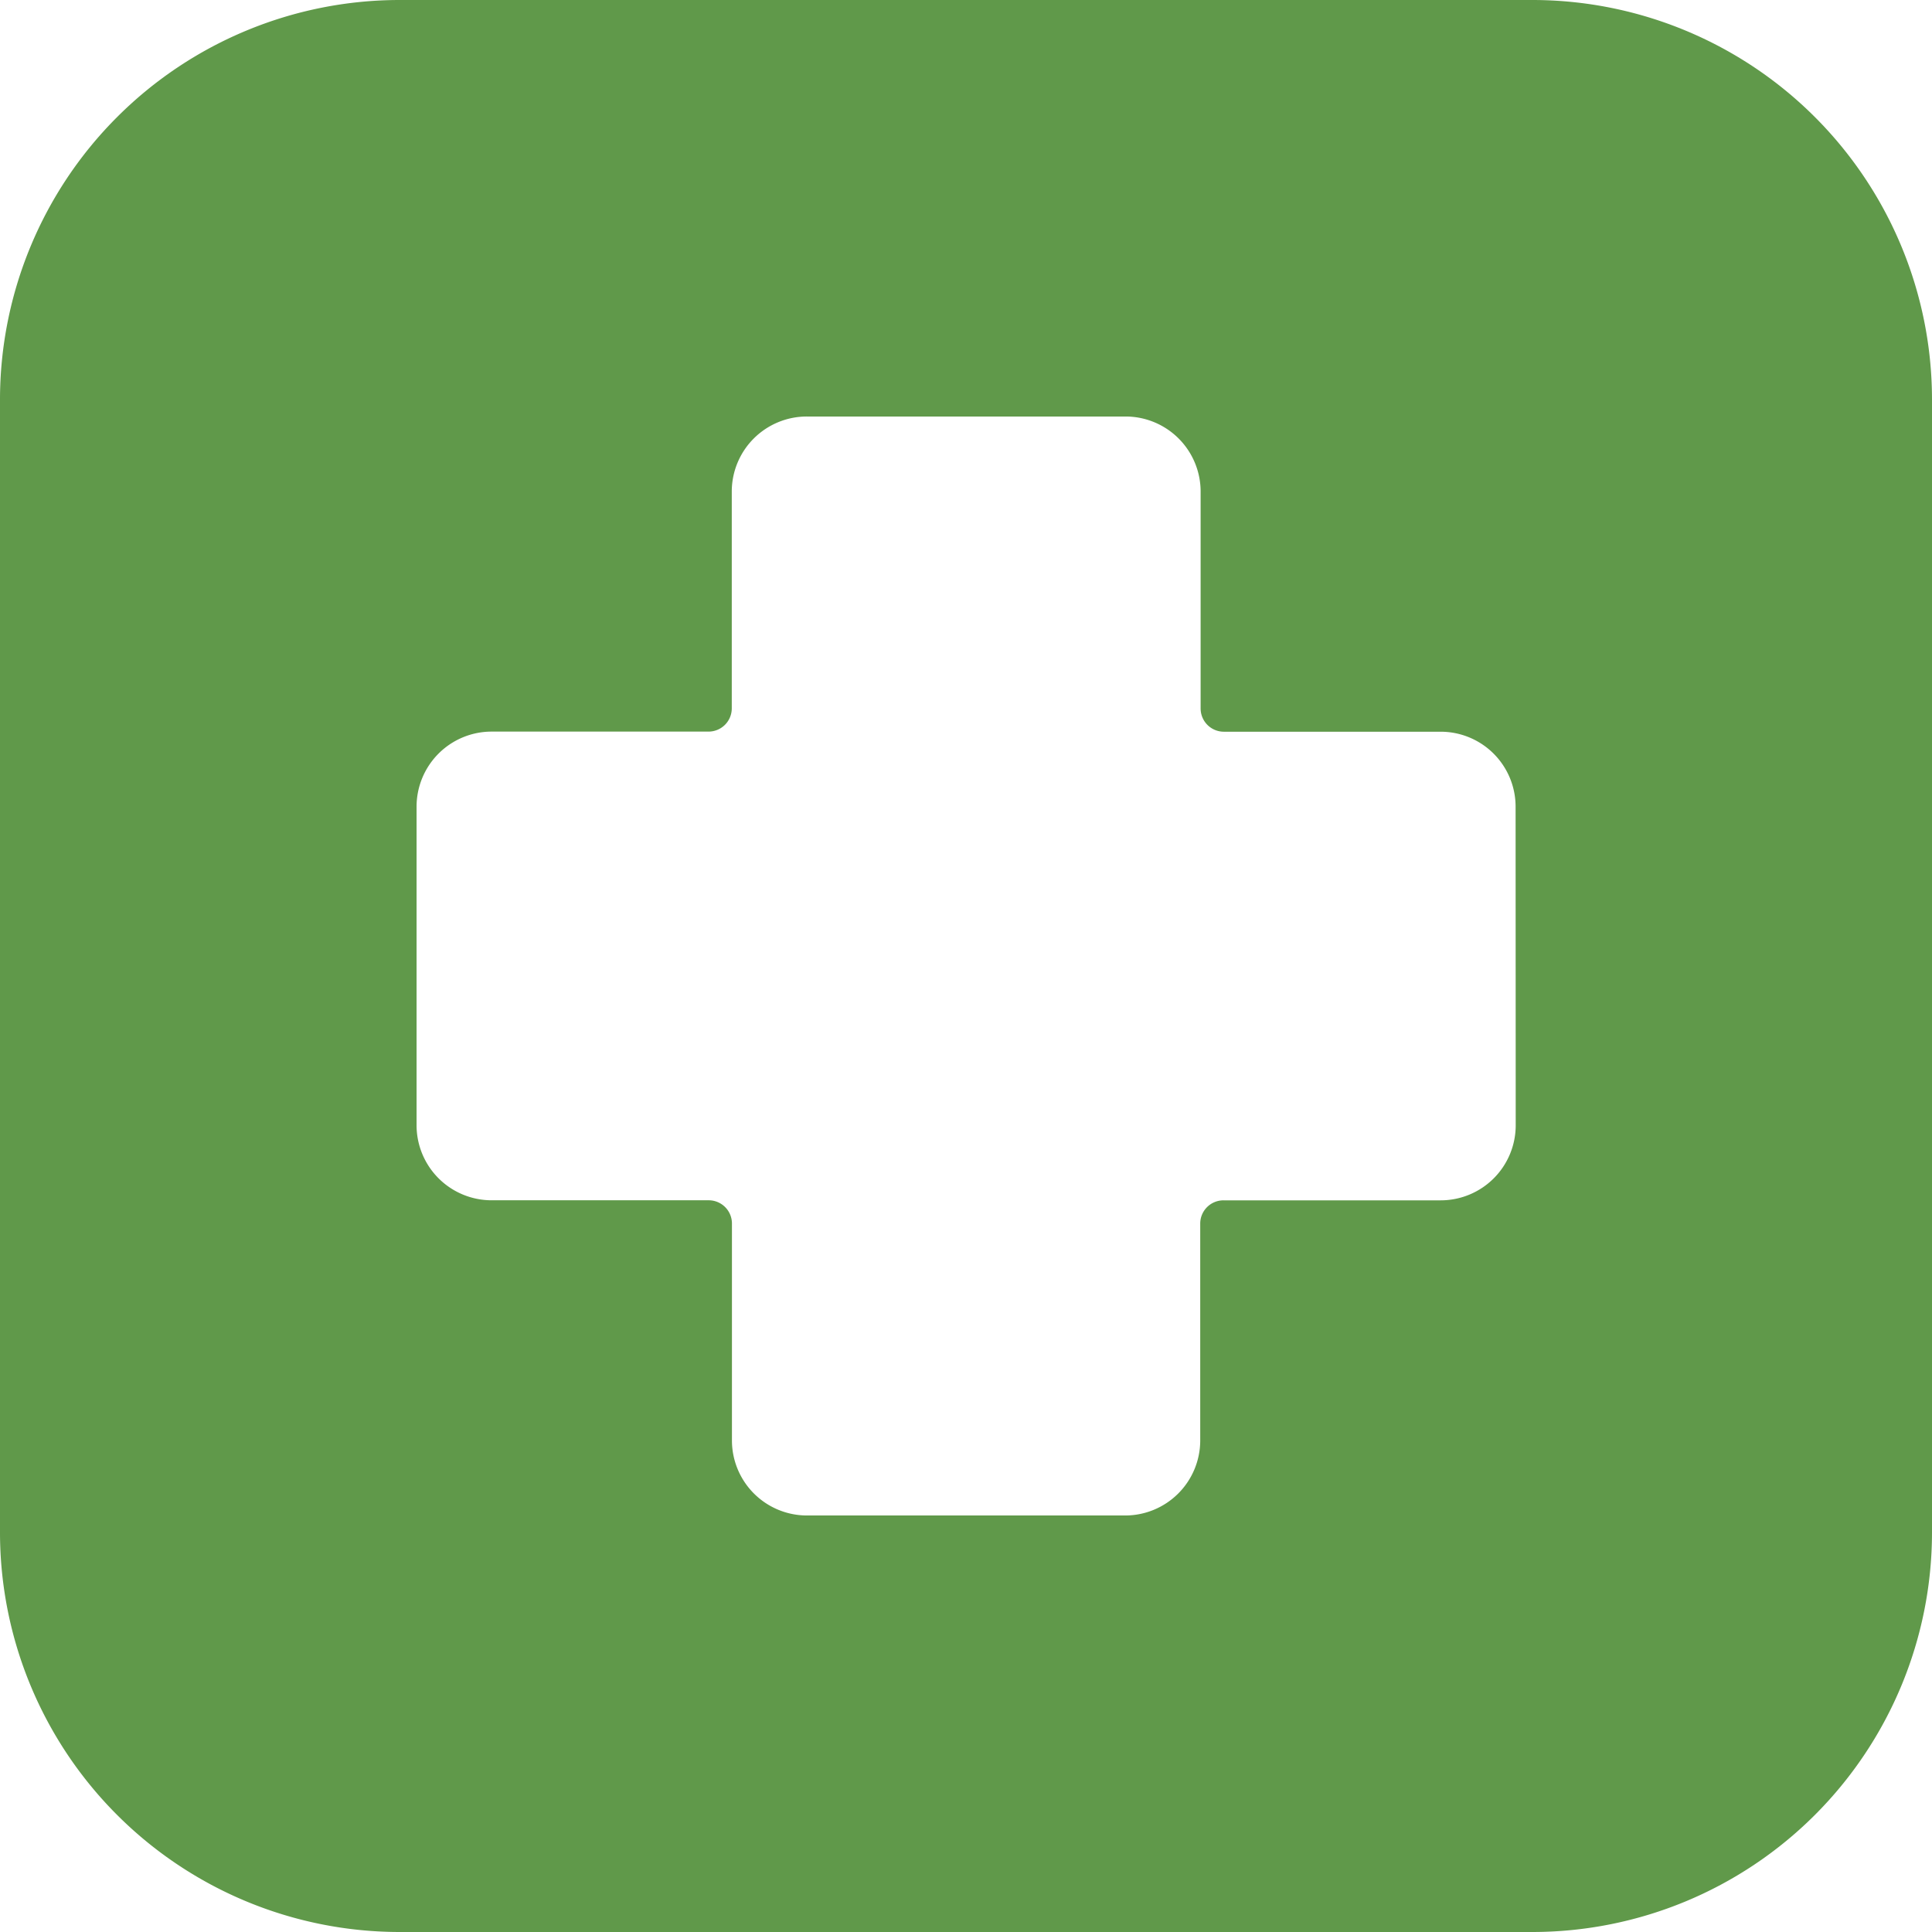<svg id="Group_19861" data-name="Group 19861" xmlns="http://www.w3.org/2000/svg" width="34" height="34" viewBox="0 0 34 34">
  <g id="Group_19862" data-name="Group 19862" transform="translate(0 0)">
    <path id="Path_621" data-name="Path 621" d="M26.974,0H7.026A7.035,7.035,0,0,0,0,7.026V26.974A7.035,7.035,0,0,0,7.026,34H26.974A7.035,7.035,0,0,0,34,26.974V7.026A7.035,7.035,0,0,0,26.974,0m-.3,19.805a1.321,1.321,0,0,1-1.319,1.319H21.532a.409.409,0,0,0-.41.41v3.818A1.321,1.321,0,0,1,19.8,26.67H14.2a1.321,1.321,0,0,1-1.319-1.319V21.533a.409.409,0,0,0-.41-.41H8.65a1.321,1.321,0,0,1-1.319-1.319l0-5.61a1.321,1.321,0,0,1,1.319-1.319h3.818a.409.409,0,0,0,.41-.41V8.649A1.321,1.321,0,0,1,14.2,7.33h5.61a1.321,1.321,0,0,1,1.319,1.319v3.818a.409.409,0,0,0,.41.41h3.818a1.319,1.319,0,0,1,1.315,1.319Z" transform="translate(0 0)" fill="#60994a"/>
  </g>
</svg>

